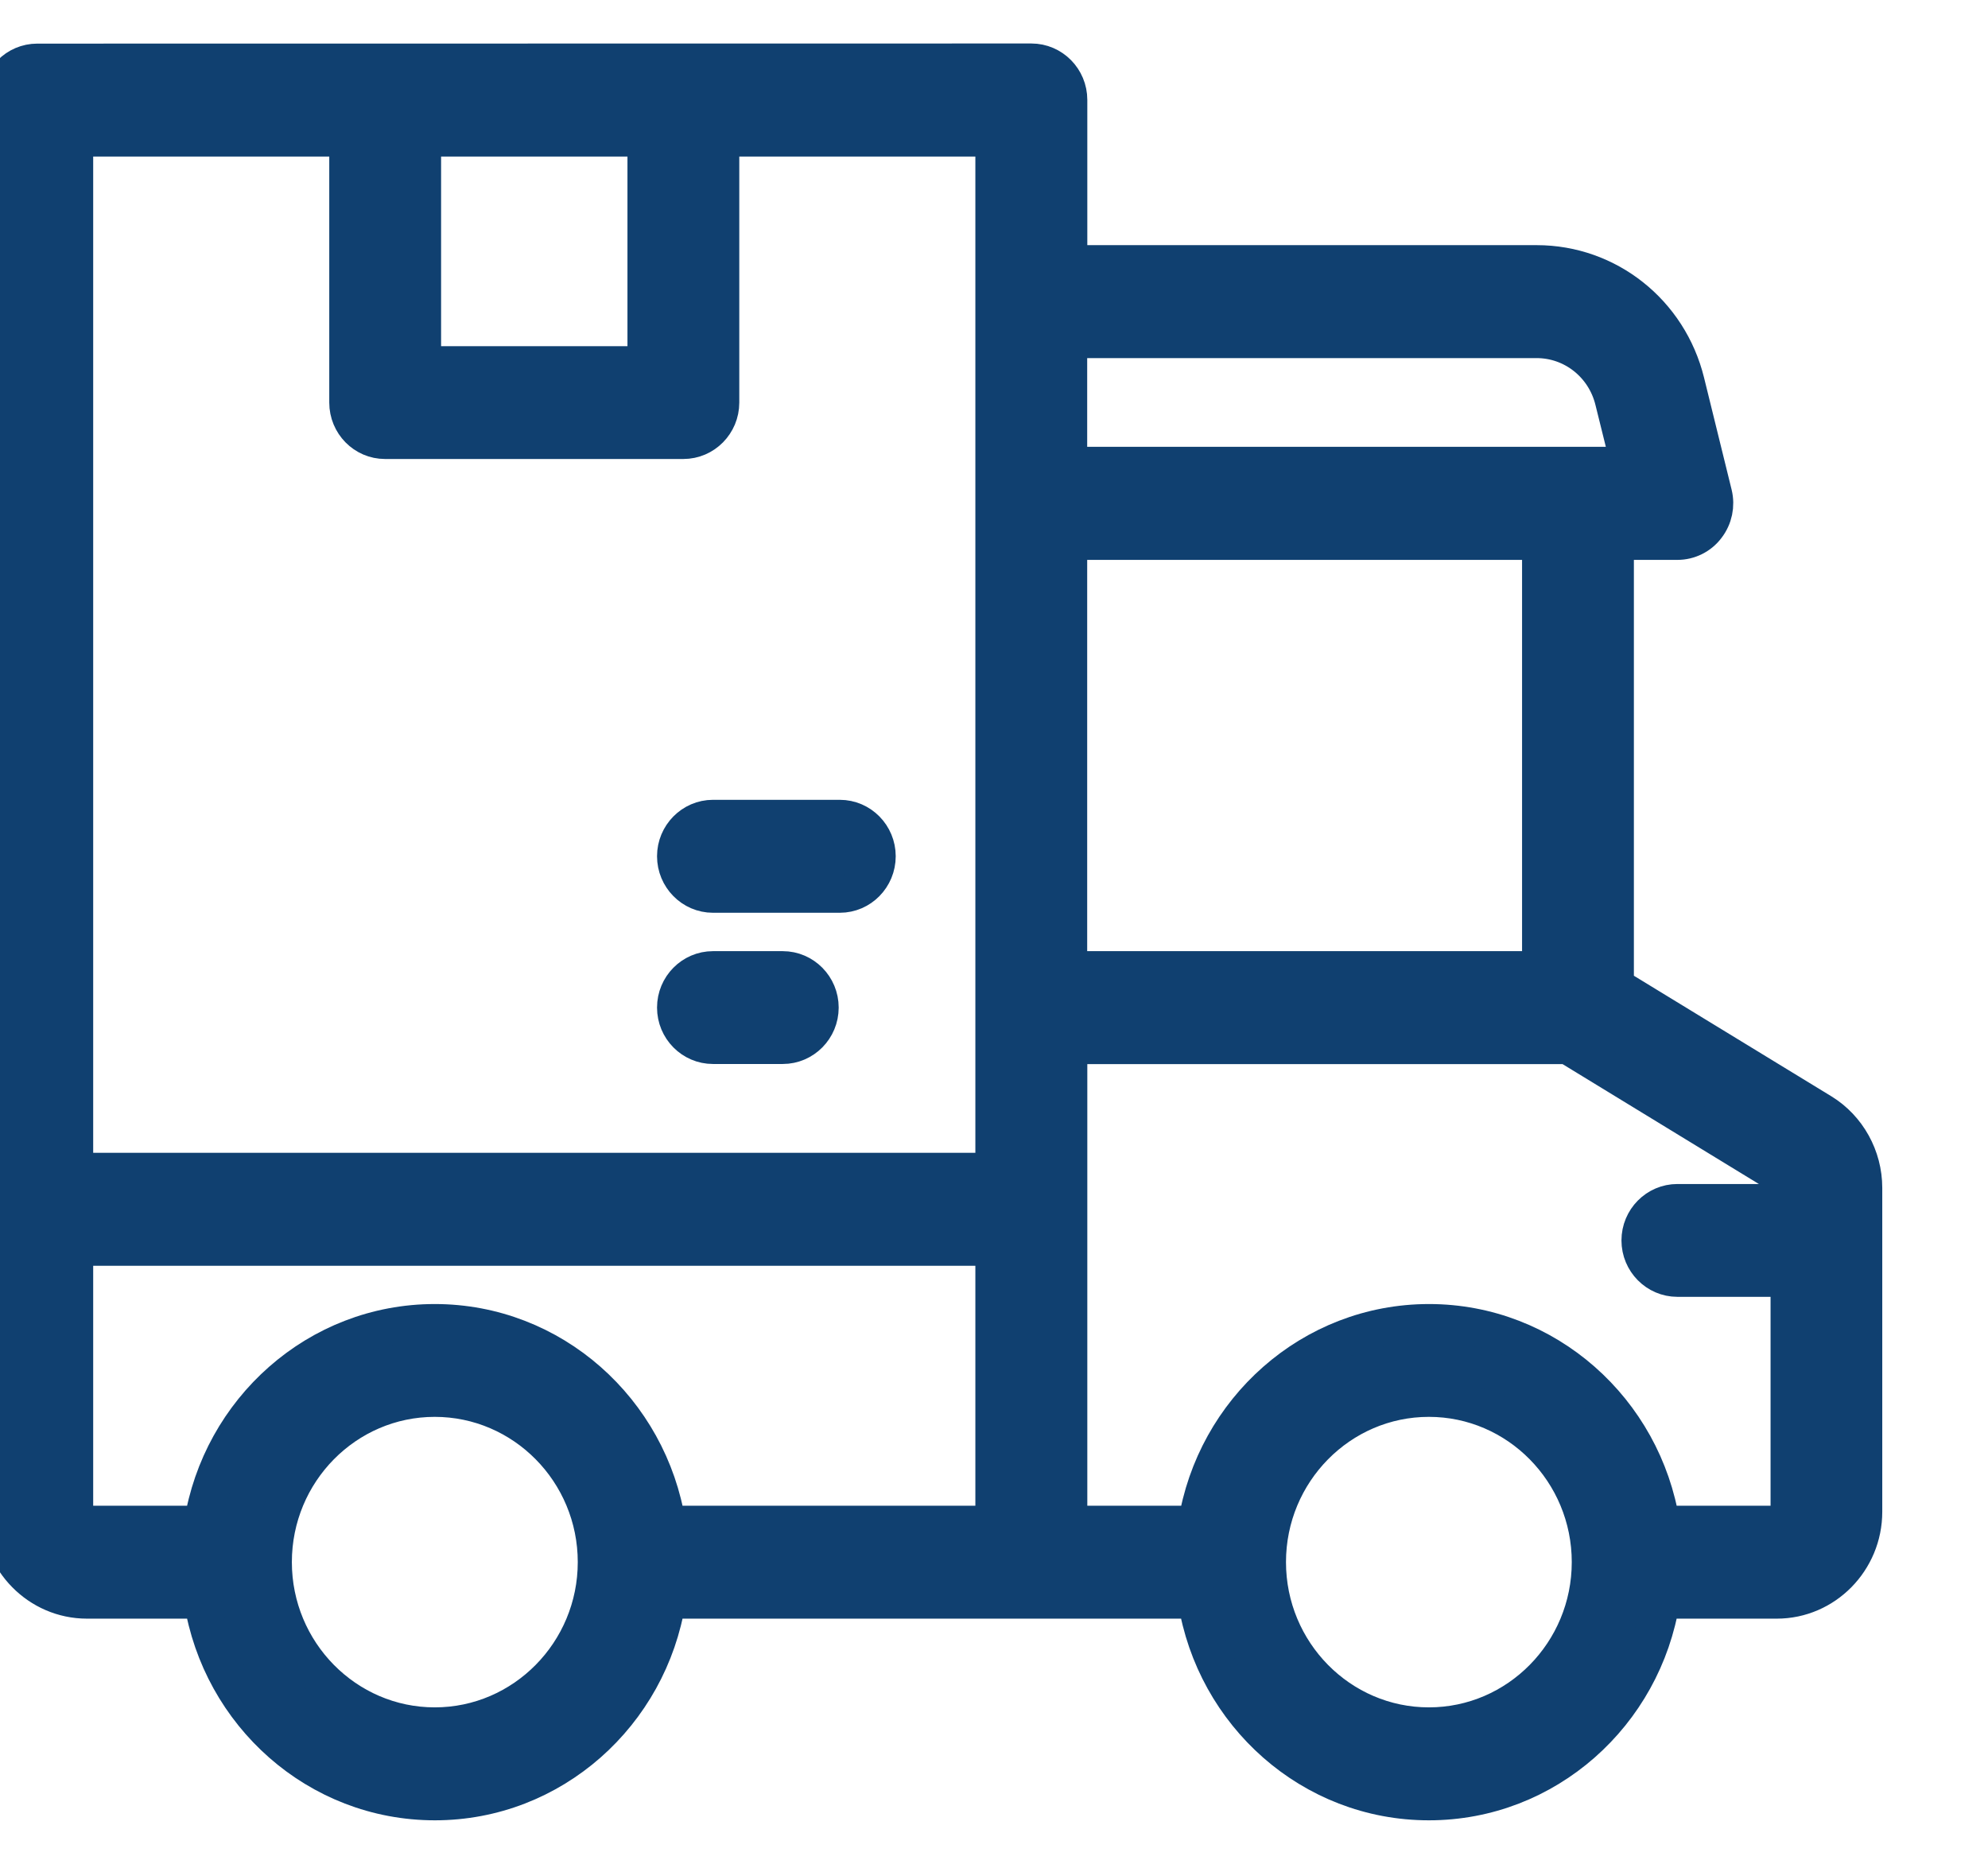 <svg xmlns="http://www.w3.org/2000/svg" fill="none" viewBox="0 0 16 15" height="15" width="16">
<path stroke-width="0.3" stroke="#104070" fill="#104070" d="M14.661 8.951L13 7.937V4.356H13.5C13.592 4.356 13.68 4.313 13.736 4.238C13.793 4.164 13.813 4.068 13.791 3.977L13.569 3.075C13.431 2.515 12.938 2.123 12.368 2.123H8.601V0.804C8.601 0.636 8.466 0.5 8.301 0.5L0.3 0.501C0.134 0.501 0 0.637 0 0.805V12.167C0 12.558 0.314 12.877 0.7 12.877H1.63C1.775 13.794 2.555 14.5 3.5 14.5C4.444 14.5 5.224 13.794 5.369 12.877H9.63C9.775 13.794 10.555 14.5 11.5 14.5C12.445 14.5 13.225 13.794 13.37 12.877H14.3C14.685 12.877 14.999 12.558 14.999 12.167V9.56C14.999 9.312 14.87 9.079 14.661 8.951ZM3.4 1.11H5.2V2.936H3.4V1.11ZM3.499 13.891C2.782 13.891 2.199 13.299 2.199 12.572C2.199 11.844 2.782 11.253 3.499 11.253C4.216 11.253 4.8 11.844 4.8 12.572C4.8 13.299 4.216 13.891 3.499 13.891ZM8 12.268H5.369C5.224 11.351 4.444 10.645 3.499 10.645C2.555 10.645 1.775 11.351 1.63 12.268H0.7C0.646 12.268 0.6 12.222 0.6 12.167V10.037H8L8 12.268ZM8 9.428H0.6V1.11H2.8V3.24C2.8 3.408 2.934 3.544 3.099 3.544H5.5C5.665 3.544 5.8 3.408 5.8 3.24V1.11H8L8 9.428ZM8.6 2.732H12.367C12.661 2.732 12.915 2.934 12.986 3.222L13.116 3.746H8.6L8.6 2.732ZM8.6 4.356H12.4V7.805H8.6V4.356ZM11.5 13.891C10.783 13.891 10.2 13.299 10.2 12.572C10.2 11.845 10.783 11.253 11.5 11.253C12.217 11.253 12.8 11.845 12.8 12.572C12.8 13.299 12.217 13.891 11.5 13.891ZM14.4 9.679H13.5C13.335 9.679 13.2 9.815 13.2 9.983C13.2 10.151 13.335 10.287 13.5 10.287H14.4V12.167C14.4 12.223 14.355 12.268 14.3 12.268H13.37C13.226 11.351 12.445 10.645 11.501 10.645C10.556 10.645 9.776 11.351 9.631 12.268H8.601V8.414H12.618L14.352 9.473C14.382 9.491 14.401 9.524 14.401 9.56L14.4 9.679ZM5.738 6.587H6.759C6.925 6.587 7.059 6.724 7.059 6.891C7.059 7.059 6.925 7.196 6.759 7.196H5.738C5.573 7.196 5.438 7.059 5.438 6.891C5.438 6.724 5.573 6.587 5.738 6.587ZM6.6 8.109C6.6 8.277 6.465 8.413 6.3 8.413H5.738C5.573 8.413 5.438 8.277 5.438 8.109C5.438 7.941 5.573 7.805 5.738 7.805H6.3C6.465 7.805 6.6 7.941 6.6 8.109Z"></path>
</svg>
